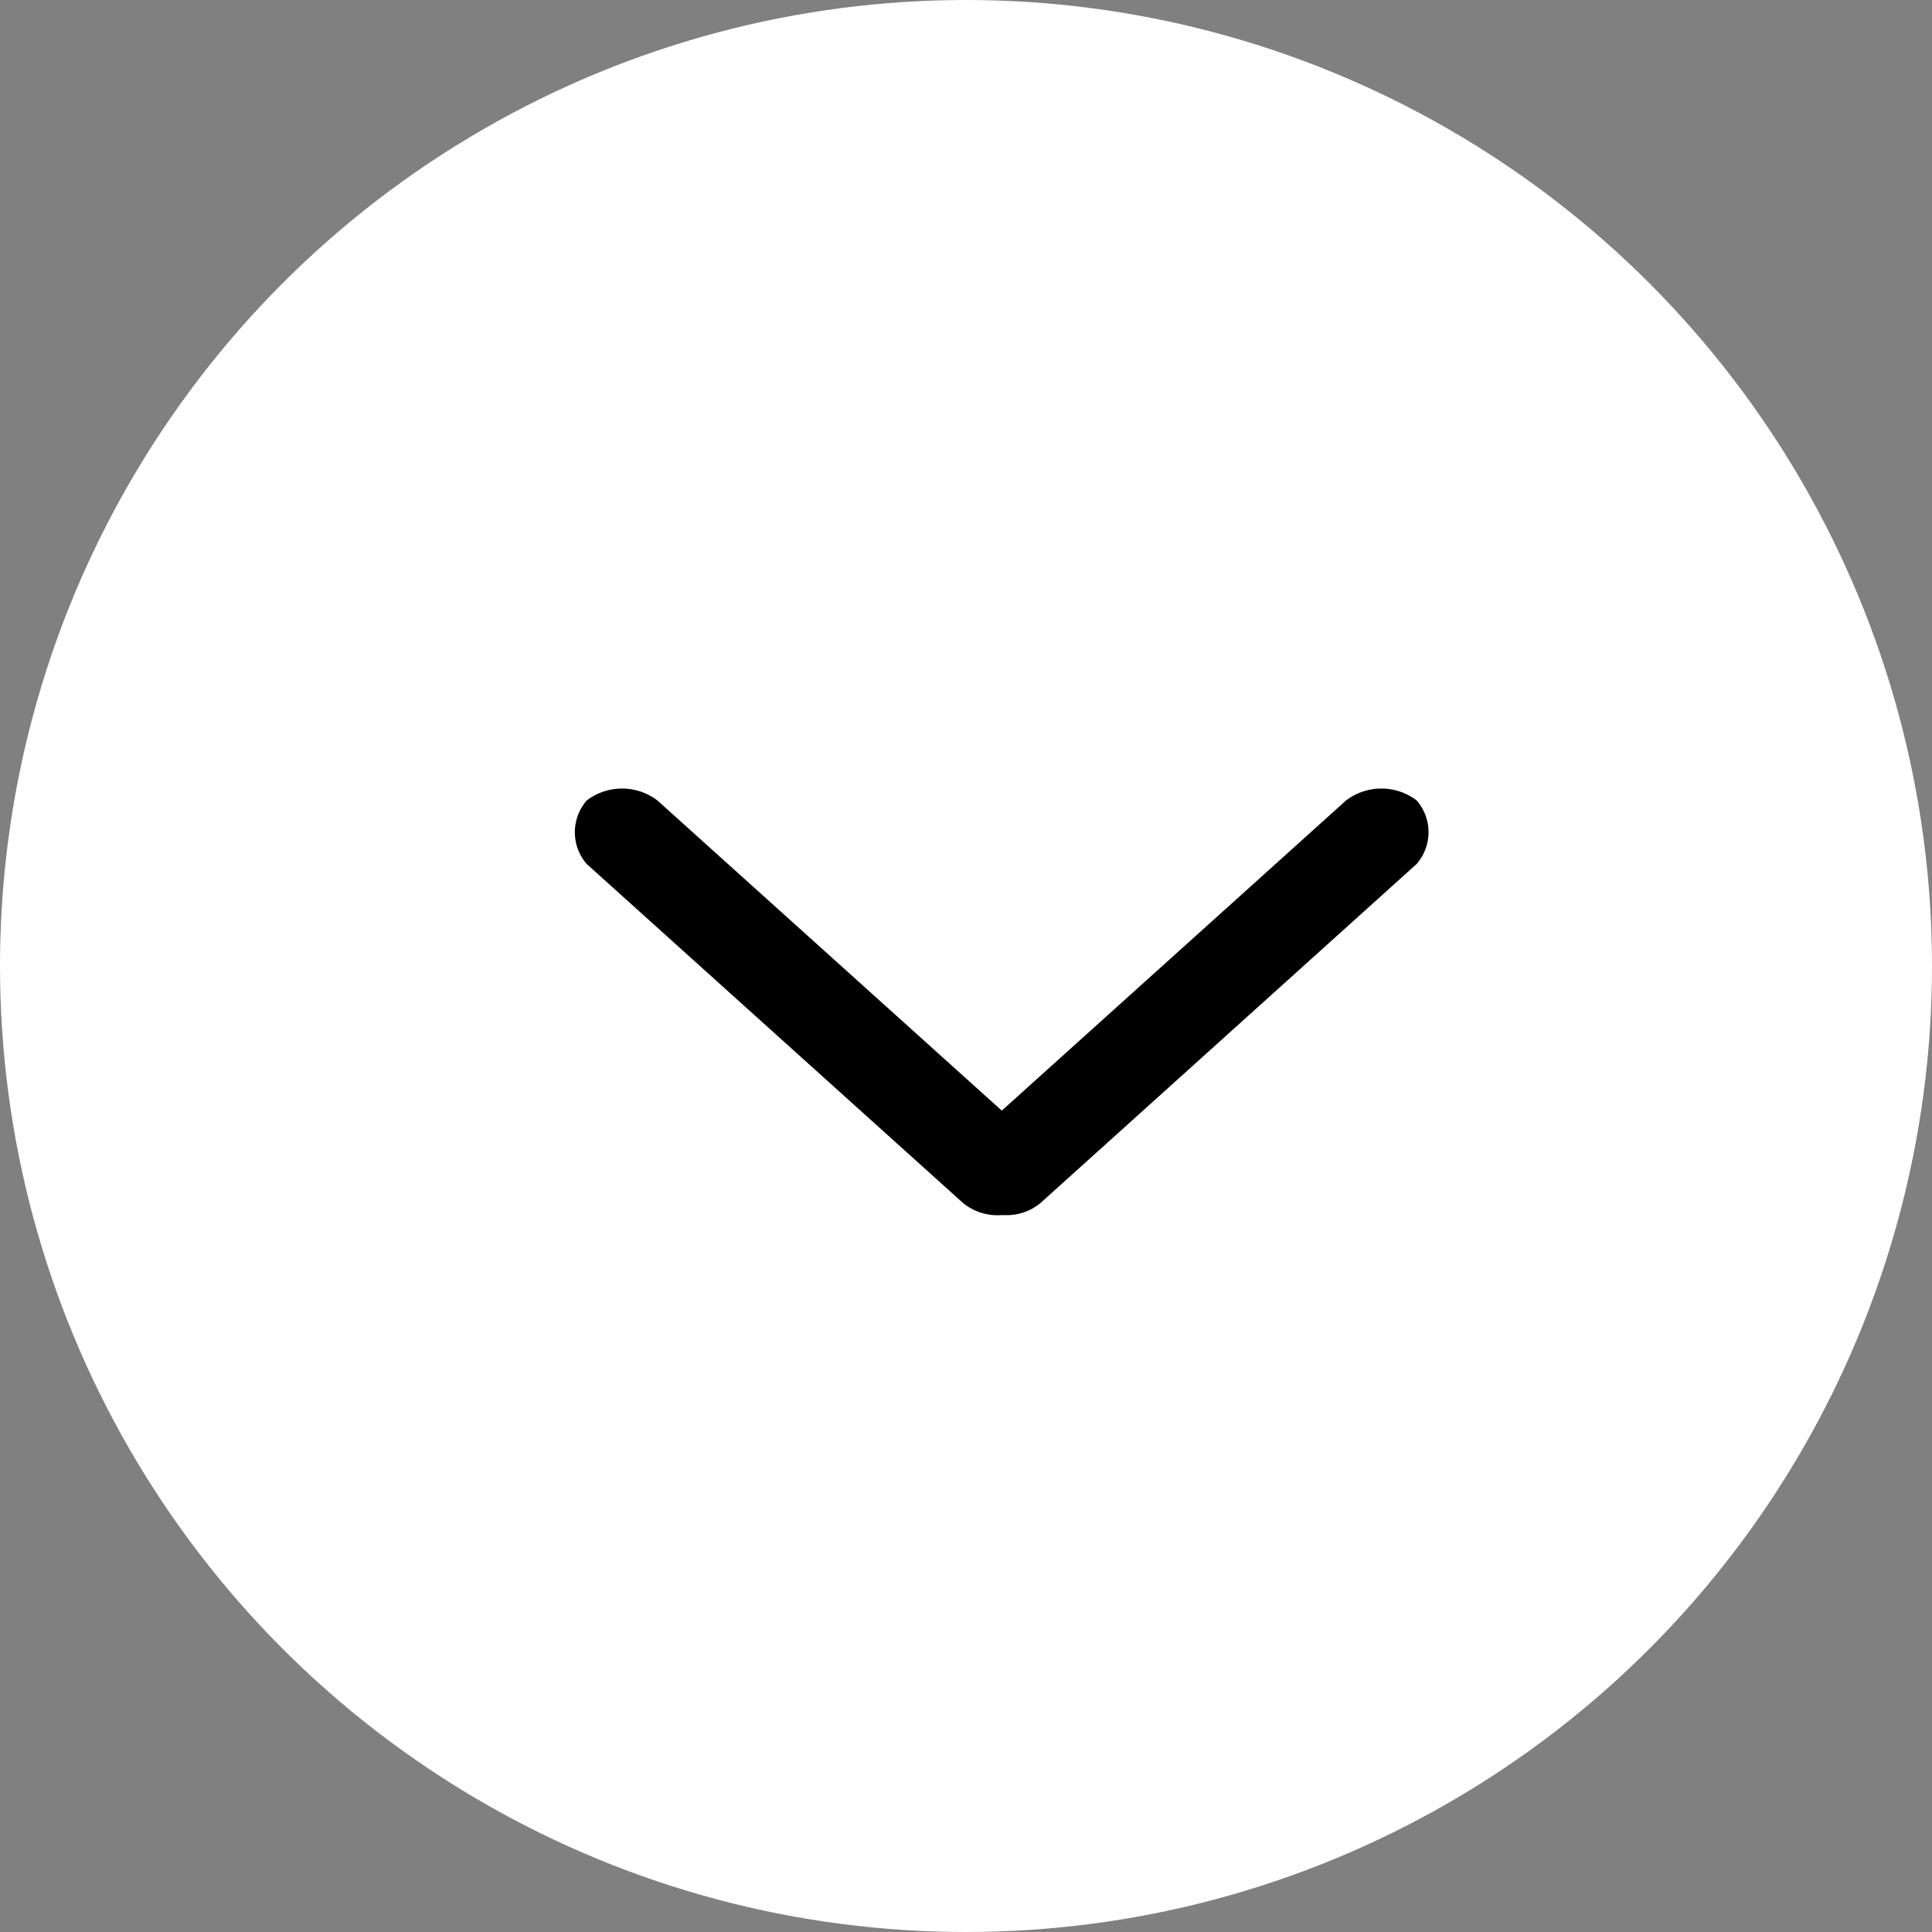 <svg id="arrow-down" xmlns="http://www.w3.org/2000/svg" width="27" height="27" viewBox="0 0 27 27">
  <rect x="0" y="0" width="27" height="27" fill="#808080" stroke="none"/>
  <circle id="Oval" cx="13.5" cy="13.5" r="13.5" fill="#fff"/>
  <path id="Combined_Shape" data-name="Combined Shape" d="M6,5.981a.764.764,0,0,1-.537-.165L.2,1.075A.677.677,0,0,1,.2.186a.817.817,0,0,1,.987,0L6,4.521,10.812.186a.815.815,0,0,1,.986,0,.677.677,0,0,1,0,.888L6.537,5.816a.746.746,0,0,1-.493.166Z" transform="translate(8 11)"/>
</svg>
